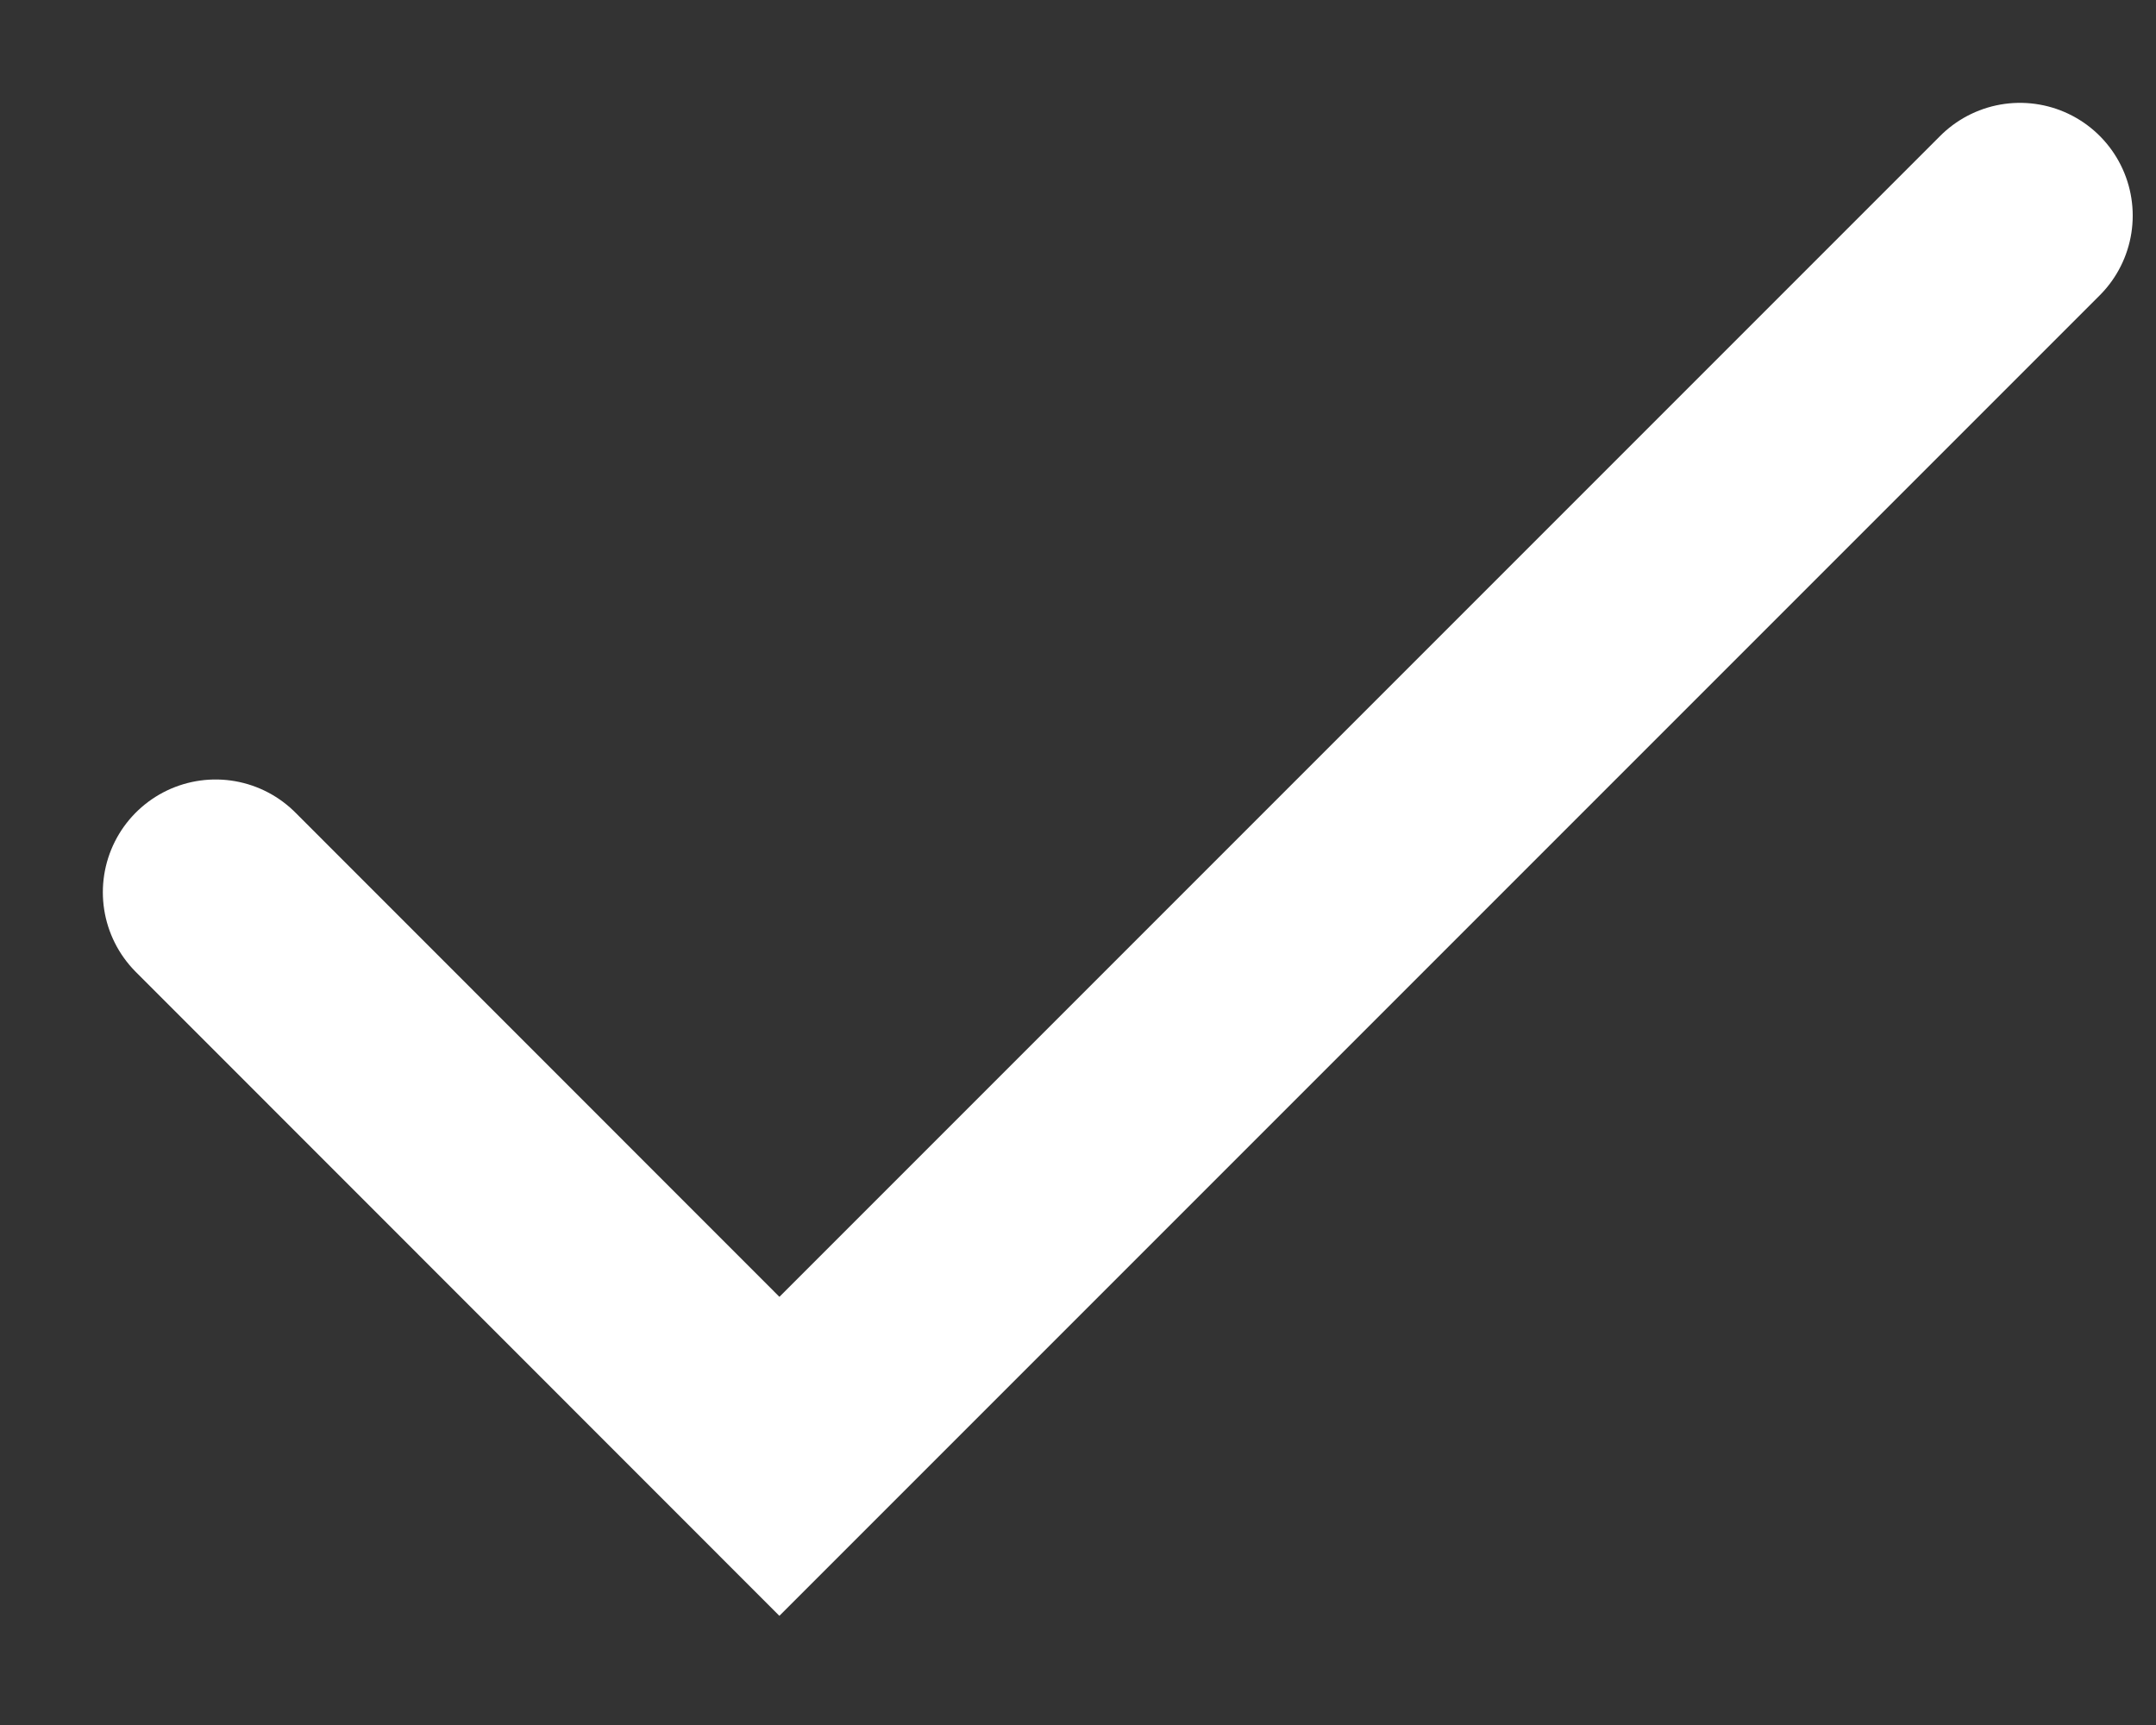 <?xml version="1.0" encoding="utf-8"?>
<svg xmlns="http://www.w3.org/2000/svg" fill="none" height="100%" overflow="visible" preserveAspectRatio="none" style="display: block;" viewBox="0 0 10 8" width="100%">
<rect x="0" y="0" width="10" height="8" fill="#333333" stroke="none"/>
<path d="M9.369 1L3.615 6.754L1 4.138" id="Icon" stroke="white" stroke-linecap="round" stroke-width="1.046"/>
</svg>